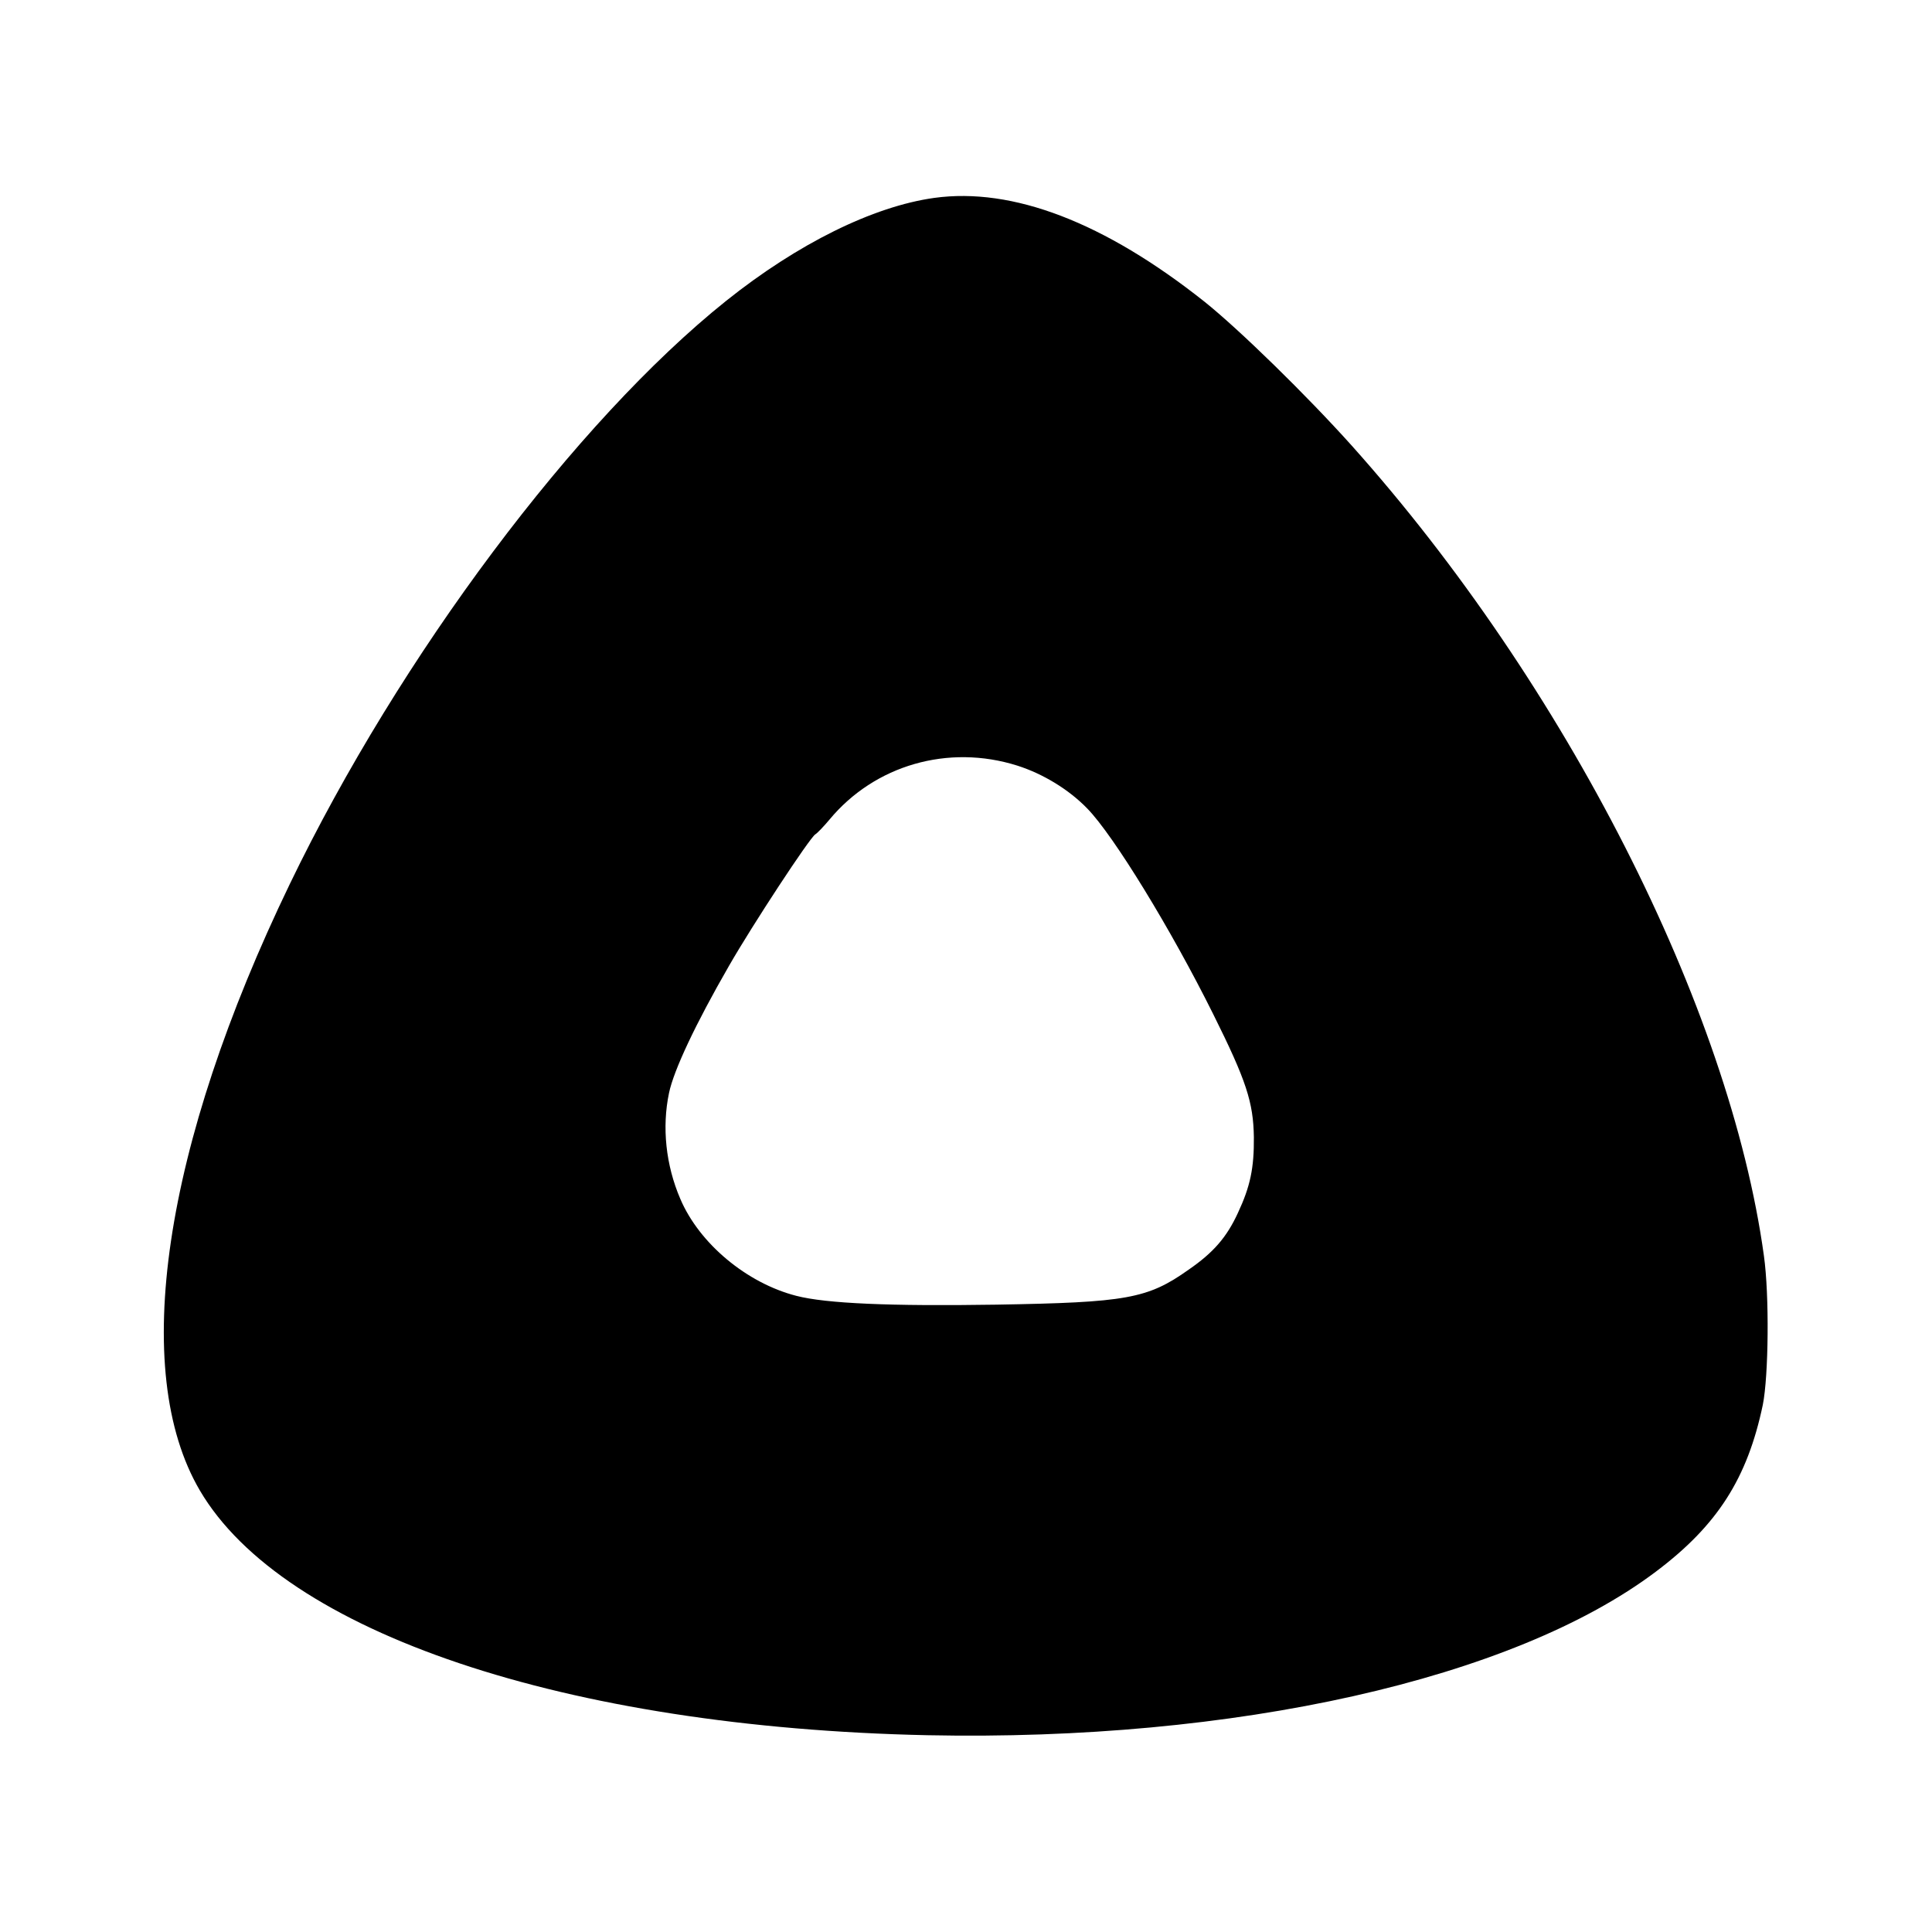<?xml version="1.0" standalone="no"?>
<!DOCTYPE svg PUBLIC "-//W3C//DTD SVG 20010904//EN"
 "http://www.w3.org/TR/2001/REC-SVG-20010904/DTD/svg10.dtd">
<svg version="1.0" xmlns="http://www.w3.org/2000/svg"
 width="700pt" height="700pt" viewBox="0 0 700 700"
 preserveAspectRatio="xMidYMid meet">
<g transform="translate(0,700) scale(0.1,-0.1)"
fill="#000000" stroke="none">
<path d="M3385 6283 c-222 -31 -495 -166 -754 -373 -545 -436 -1182 -1286
-1581 -2113 -459 -951 -580 -1764 -326 -2197 302 -515 1325 -859 2636 -887
1114 -23 2123 203 2640 593 222 167 331 337 387 604 21 105 24 398 4 540 -124
901 -720 2071 -1493 2935 -166 185 -409 422 -534 522 -363 288 -695 415 -979
376z m301 -2057 c94 -30 187 -87 253 -155 96 -98 305 -440 457 -746 120 -241
145 -319 147 -445 1 -112 -13 -179 -58 -275 -40 -87 -88 -143 -178 -205 -149
-106 -226 -119 -697 -127 -384 -6 -617 4 -725 32 -179 46 -351 189 -420 351
-53 123 -67 260 -41 384 17 82 96 250 217 460 86 150 293 465 313 477 7 4 30
28 51 53 164 198 431 275 681 196z"/>
</g>
</svg>
